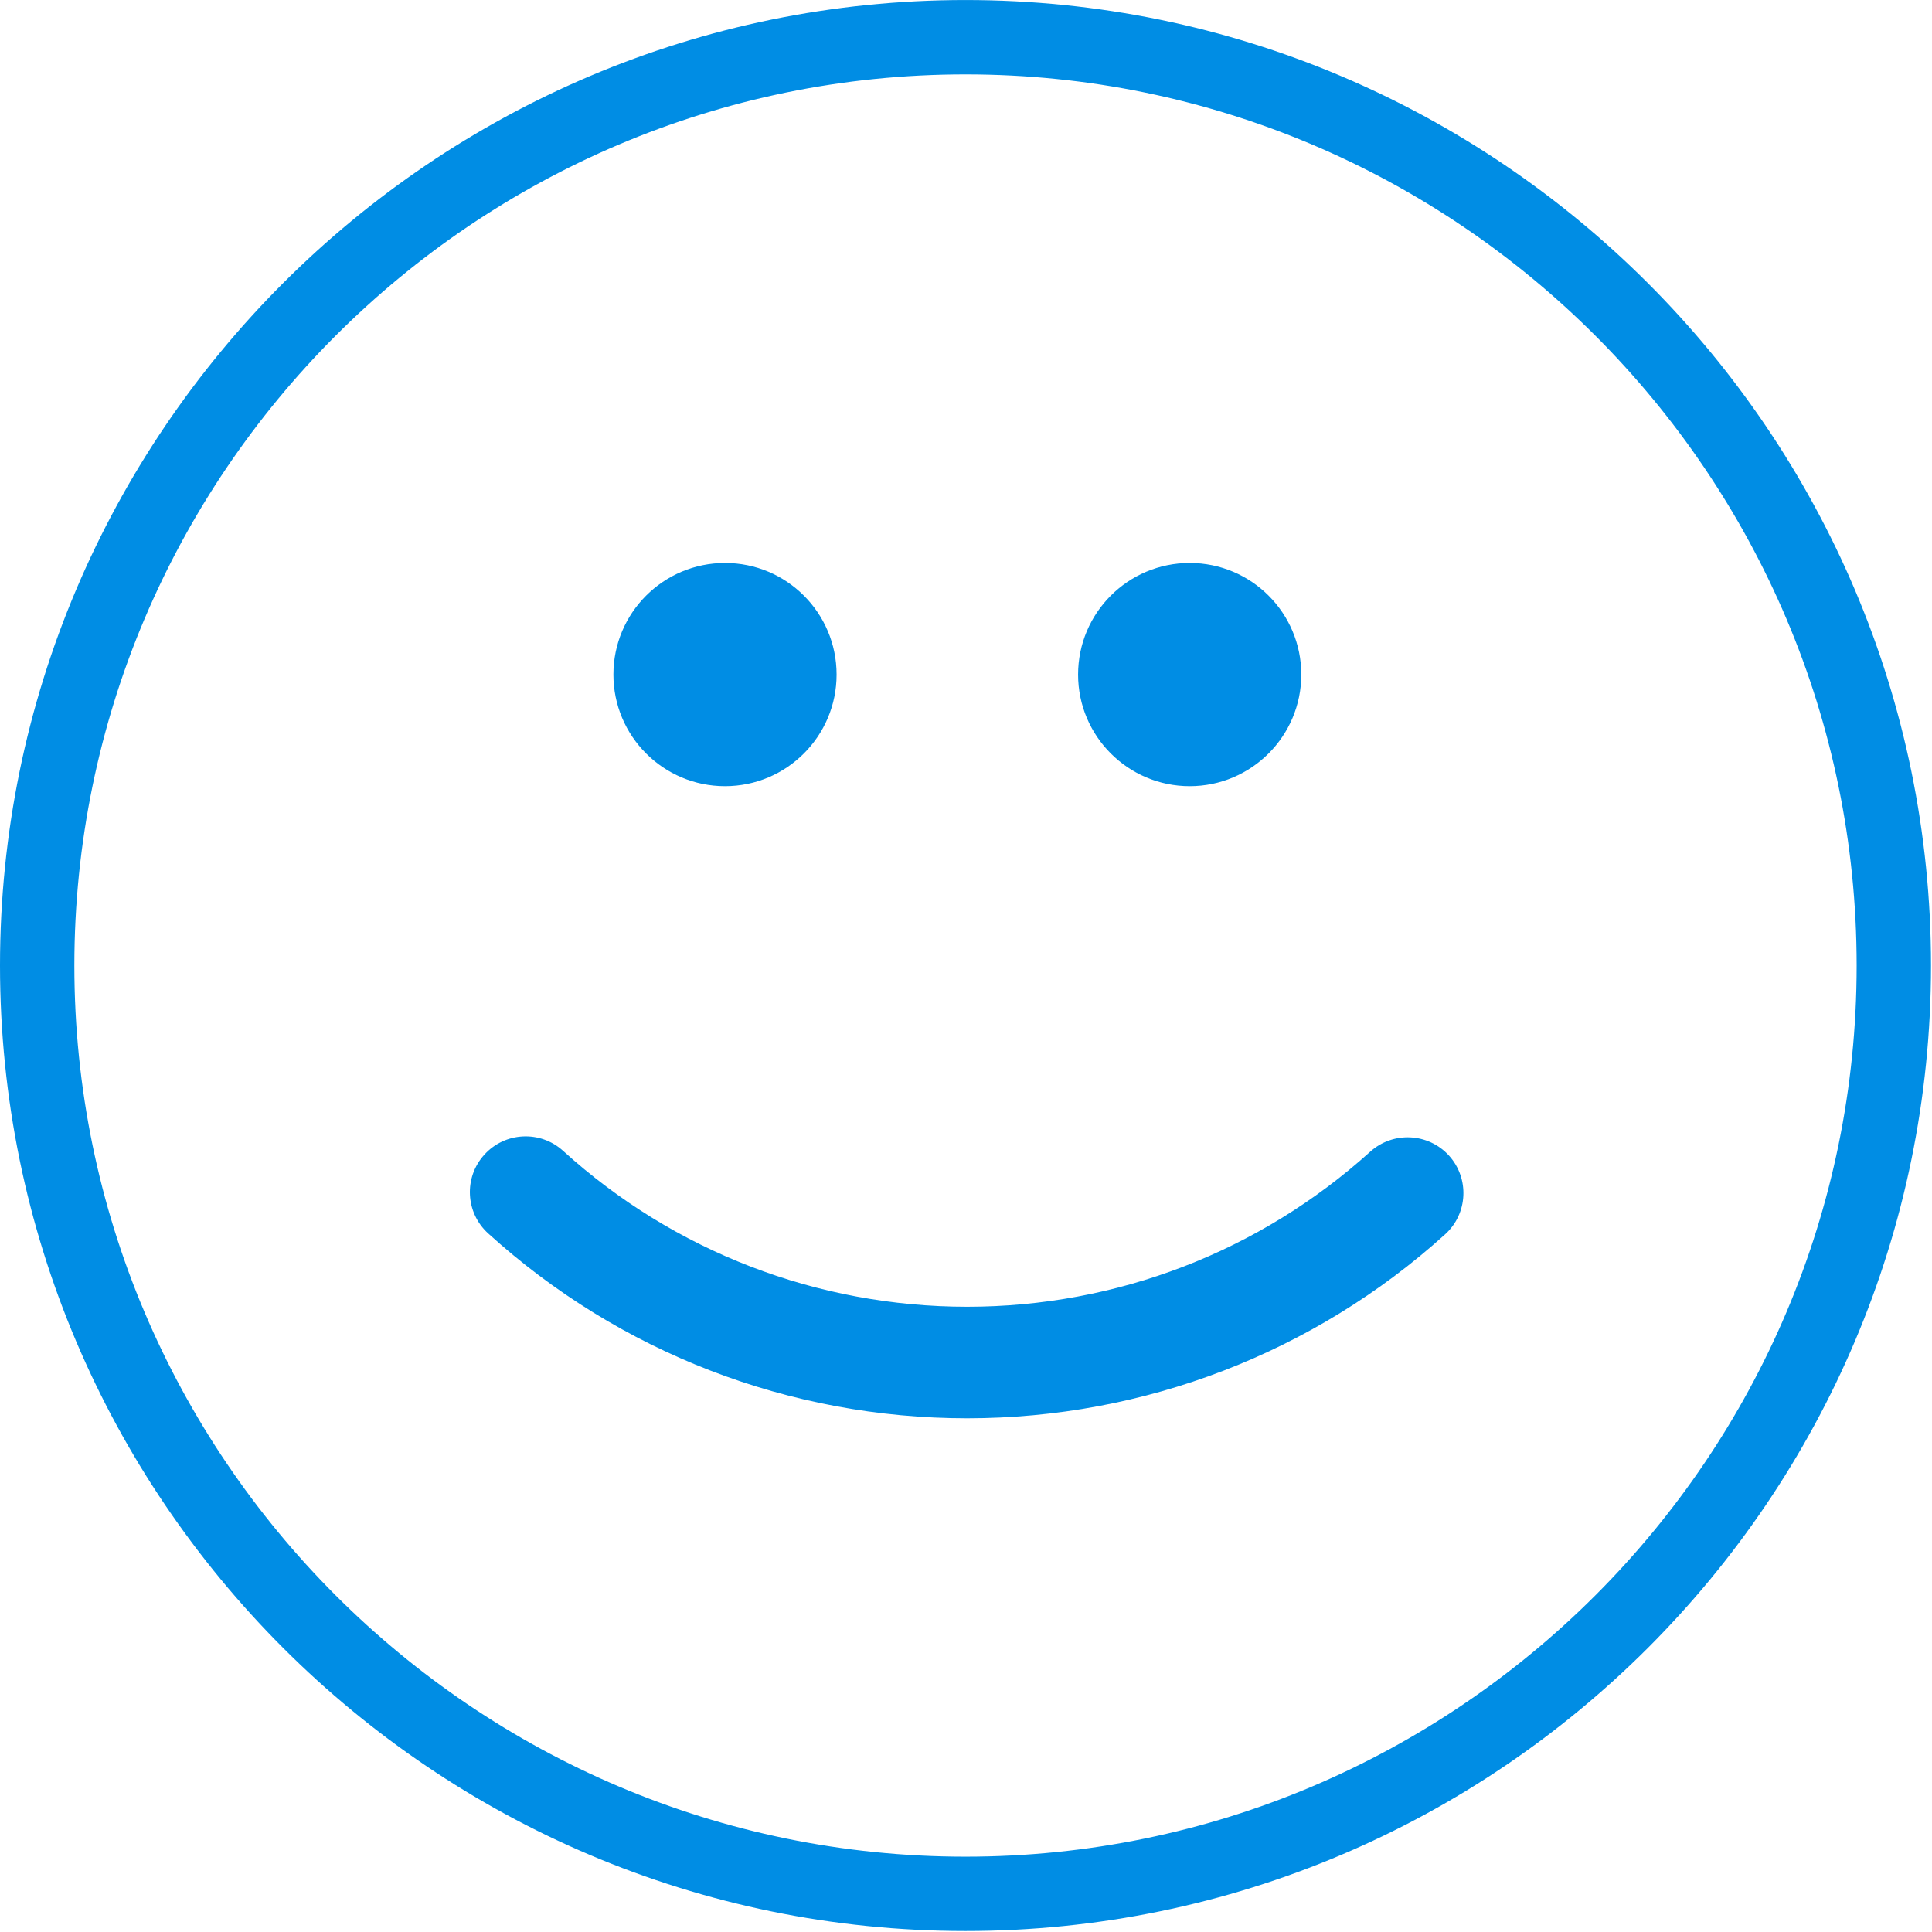 <?xml version="1.0" encoding="UTF-8"?>
<svg width="64px" height="64px" viewBox="0 0 64 64" version="1.1" xmlns="http://www.w3.org/2000/svg" xmlns:xlink="http://www.w3.org/1999/xlink">
    <!-- Generator: Sketch 55 (78076) - https://sketchapp.com -->
    <title>simple</title>
    <desc>Created with Sketch.</desc>
    <g id="Dash-Core-Desktop" stroke="none" stroke-width="1" fill="none" fill-rule="evenodd">
        <g id="Artboard" transform="translate(-588, -183)" fill="#008DE4" fill-rule="nonzero">
            <g id="simple" transform="translate(588, 183)">
                <path d="M31.983,63.967 C14.348,63.967 0,49.62 0,31.984 C0,14.348 14.348,0.001 31.983,0.001 C49.62,0.001 63.967,14.349 63.967,31.985 C63.967,49.621 49.62,63.967 31.983,63.967 Z M31.983,2.464 C15.705,2.464 2.463,15.706 2.463,31.985 C2.463,48.261 15.705,61.505 31.983,61.505 C48.261,61.505 61.504,48.262 61.504,31.985 C61.504,15.706 48.262,2.464 31.983,2.464 Z M39.41,18.649 C37.368,18.649 35.713,20.303 35.713,22.346 C35.713,24.386 37.369,26.043 39.41,26.043 C41.452,26.043 43.107,24.386 43.107,22.346 C43.107,20.303 41.452,18.649 39.41,18.649 Z M24.016,18.649 C21.975,18.649 20.32,20.303 20.32,22.346 C20.32,24.386 21.975,26.043 24.016,26.043 C26.058,26.043 27.713,24.386 27.713,22.346 C27.713,20.303 26.059,18.649 24.016,18.649 Z M47.869,40.891 C48.627,40.208 48.684,39.039 48.001,38.282 C47.315,37.527 46.149,37.469 45.392,38.15 C41.725,41.464 36.983,43.288 32.039,43.288 C27.078,43.288 22.323,41.455 18.654,38.124 C17.901,37.438 16.73,37.493 16.045,38.25 C15.358,39.005 15.416,40.174 16.172,40.859 C20.523,44.808 26.158,46.983 32.04,46.983 C37.899,46.981 43.523,44.819 47.869,40.891 Z" id="Shape"></path>
            </g>
        </g>
    </g>
</svg>